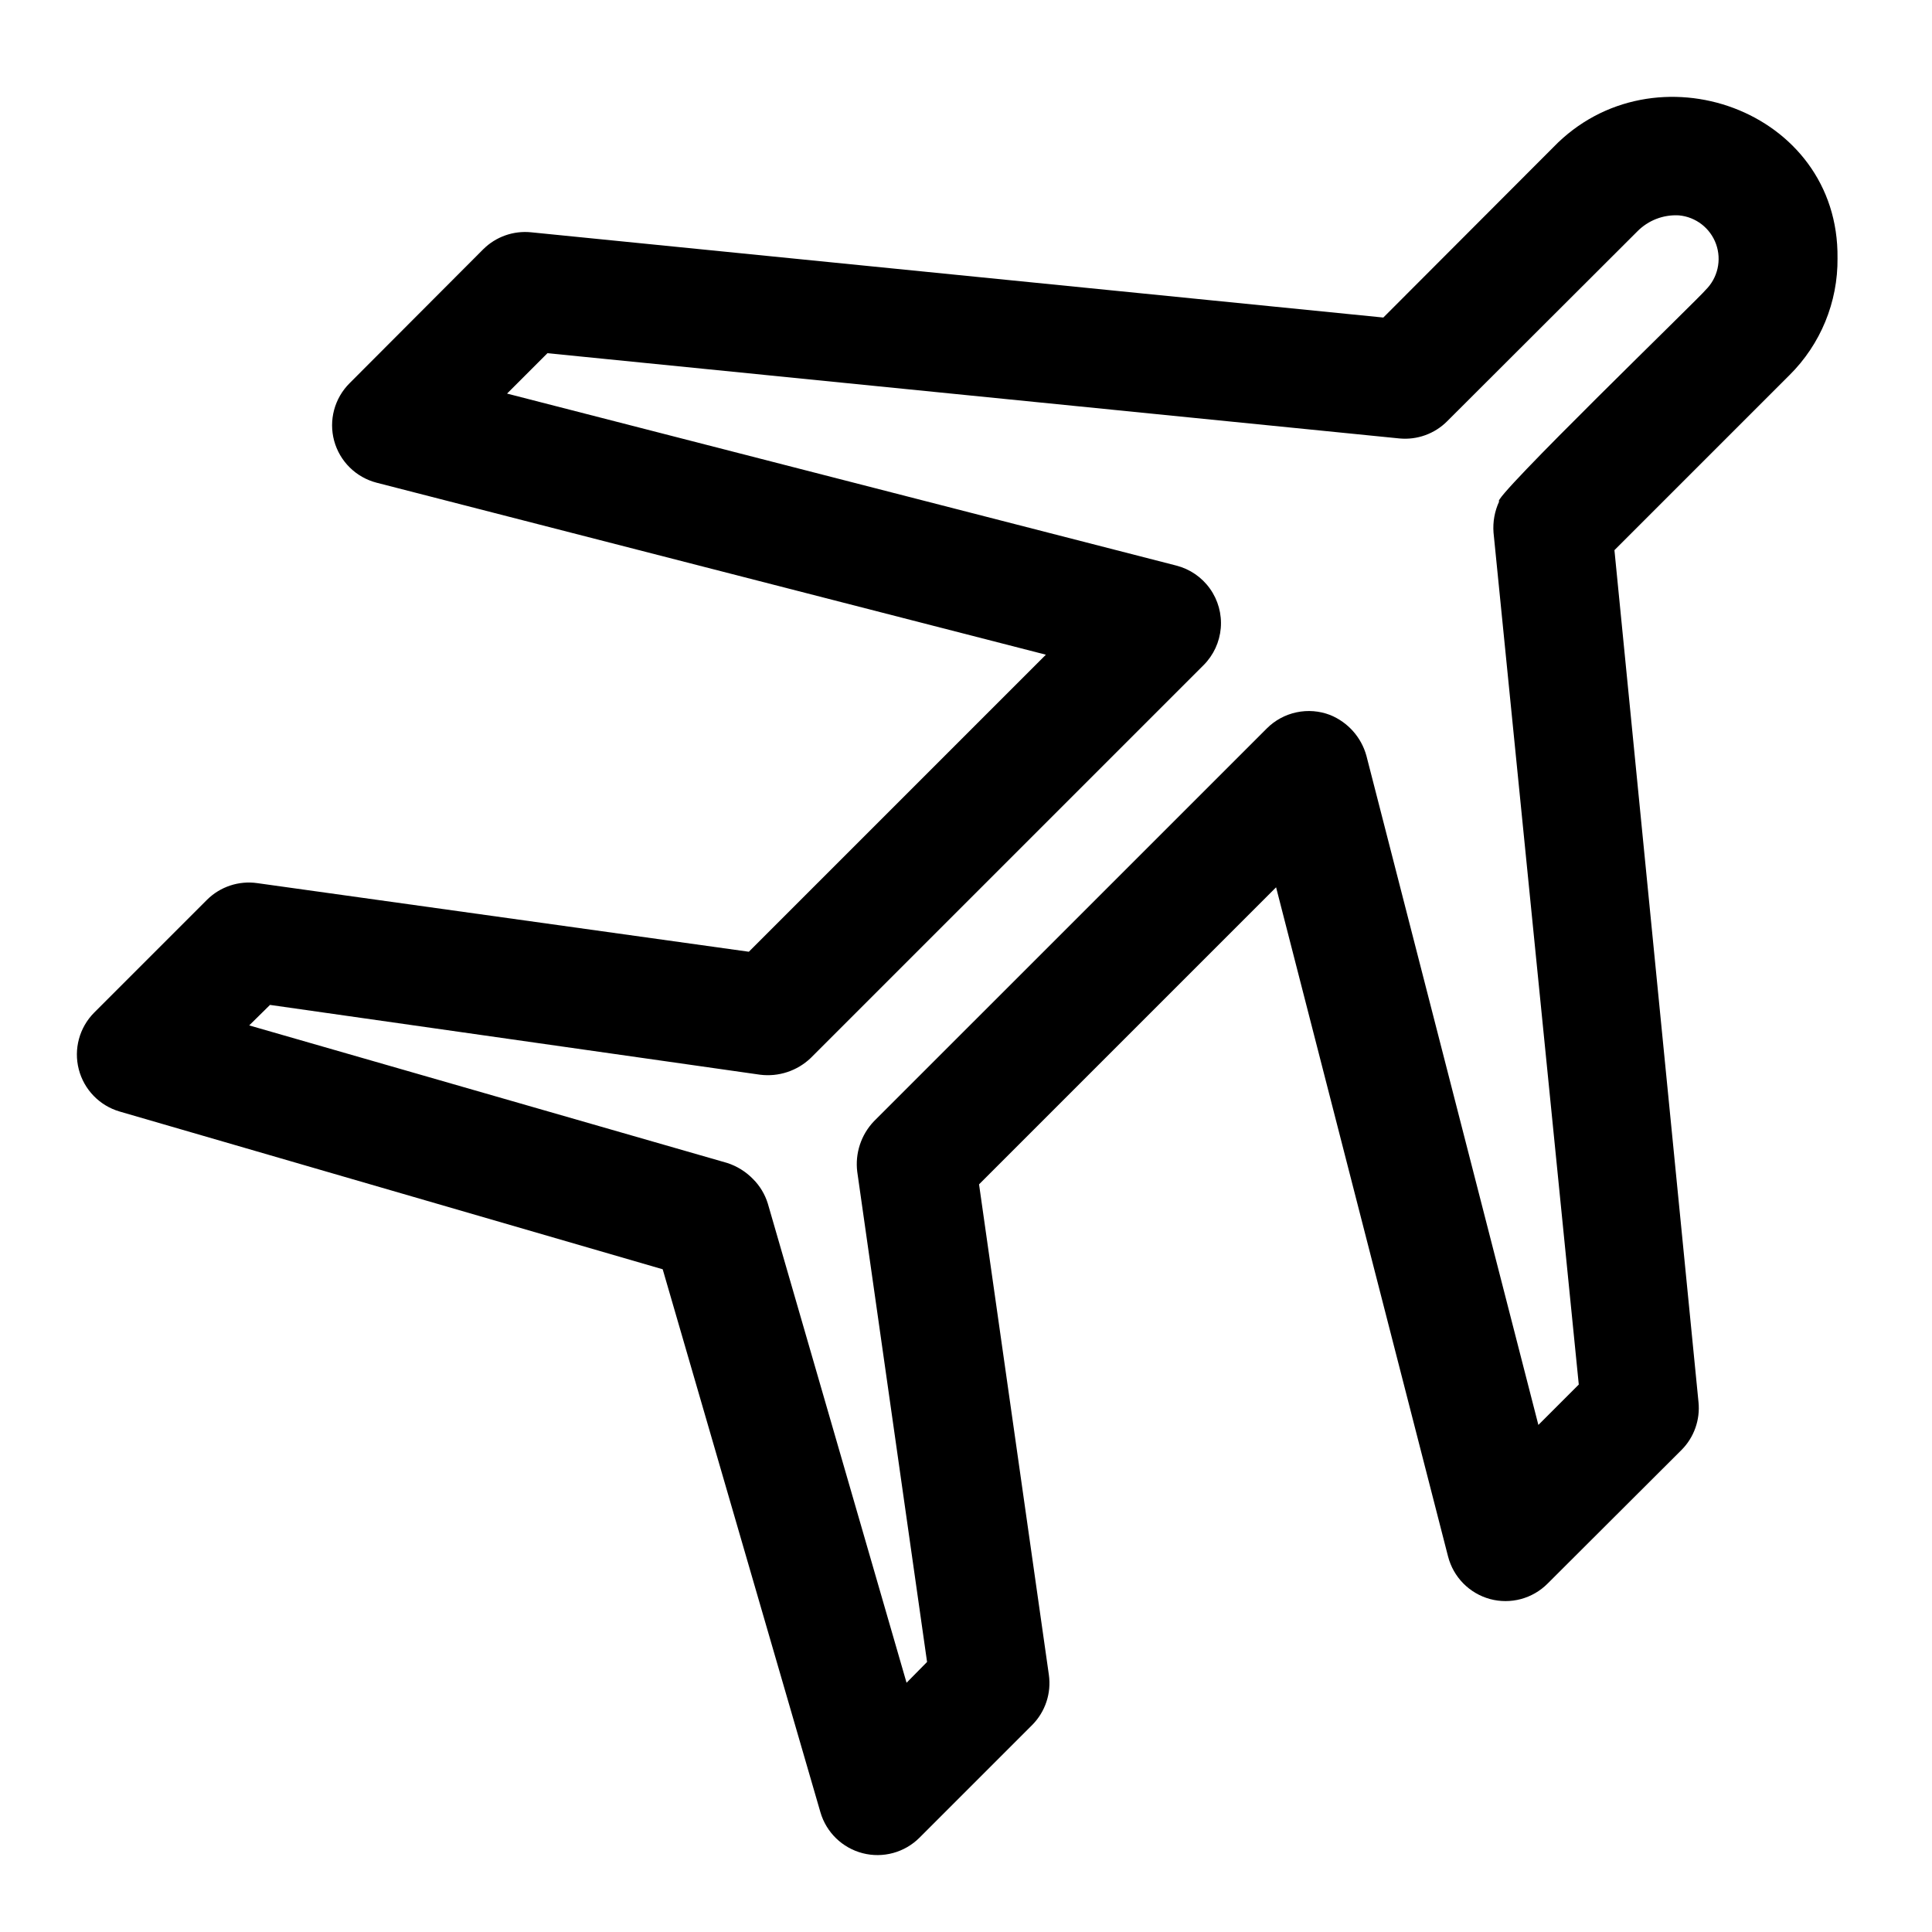 <?xml version="1.0" encoding="UTF-8"?>
<!-- Uploaded to: SVG Find, www.svgrepo.com, Generator: SVG Find Mixer Tools -->
<svg fill="#000000" width="800px" height="800px" version="1.1" viewBox="144 144 512 512" xmlns="http://www.w3.org/2000/svg">
 <path d="m630.96 212.41c0.473-39.359-48.727-56.914-75.336-29.363l-45.027 45.105-225.85-22.59c-4.684-0.473-9.336 1.172-12.676 4.488l-35.426 35.504c-1.965 1.957-3.383 4.402-4.102 7.082-0.719 2.684-0.715 5.508 0.012 8.188 0.73 2.68 2.156 5.117 4.133 7.066 1.977 1.949 4.434 3.34 7.121 4.035l177.36 45.578-78.719 78.719-130.28-18.184c-4.879-0.695-9.805 0.938-13.305 4.41l-29.914 29.914c-3.914 3.938-5.465 9.652-4.074 15.031s5.512 9.629 10.844 11.18l143.9 41.801 41.801 143.9c1.551 5.332 5.801 9.453 11.18 10.844 5.379 1.391 11.094-0.16 15.035-4.074l29.914-29.914c3.469-3.5 5.102-8.422 4.406-13.305l-18.5-129.96 78.719-78.719 45.578 177.36h0.004c0.691 2.688 2.086 5.144 4.035 7.121 1.949 1.977 4.387 3.402 7.062 4.133 2.684 0.727 5.508 0.73 8.188 0.012 2.684-0.719 5.129-2.137 7.086-4.106l35.504-35.426v0.004c3.312-3.344 4.961-7.992 4.484-12.676l-22.277-225.77 46.367-46.367v0.004c8.27-8.191 12.867-19.379 12.754-31.02zm-34.953 8.426c-0.629 1.102-57.465 56.047-54.711 56.047-1.199 2.582-1.715 5.43-1.496 8.266l22.594 225.77-10.707 10.707-45.578-177.36c-1.355-4.891-4.906-8.871-9.605-10.785-2.836-1.094-5.93-1.34-8.906-0.711-2.977 0.629-5.707 2.106-7.859 4.254l-104.15 104.14c-3.398 3.574-5.019 8.488-4.406 13.383l18.5 129.89-5.434 5.512-36.762-126.97c-0.758-2.469-2.109-4.715-3.938-6.535-1.902-1.953-4.254-3.414-6.848-4.25l-126.66-36.449 5.512-5.434 129.89 18.5c4.894 0.613 9.809-1.004 13.383-4.406l104.15-104.15c2.625-2.633 4.234-6.109 4.543-9.816 0.305-3.707-0.707-7.402-2.867-10.434-2.156-3.031-5.316-5.199-8.918-6.121l-177.36-45.578 10.707-10.707 225.77 22.594c4.695 0.453 9.348-1.223 12.672-4.566l50.383-50.301c2.891-2.938 6.906-4.484 11.02-4.25 4.488 0.406 8.328 3.379 9.848 7.617 1.52 4.238 0.441 8.977-2.762 12.141z"/>
</svg>